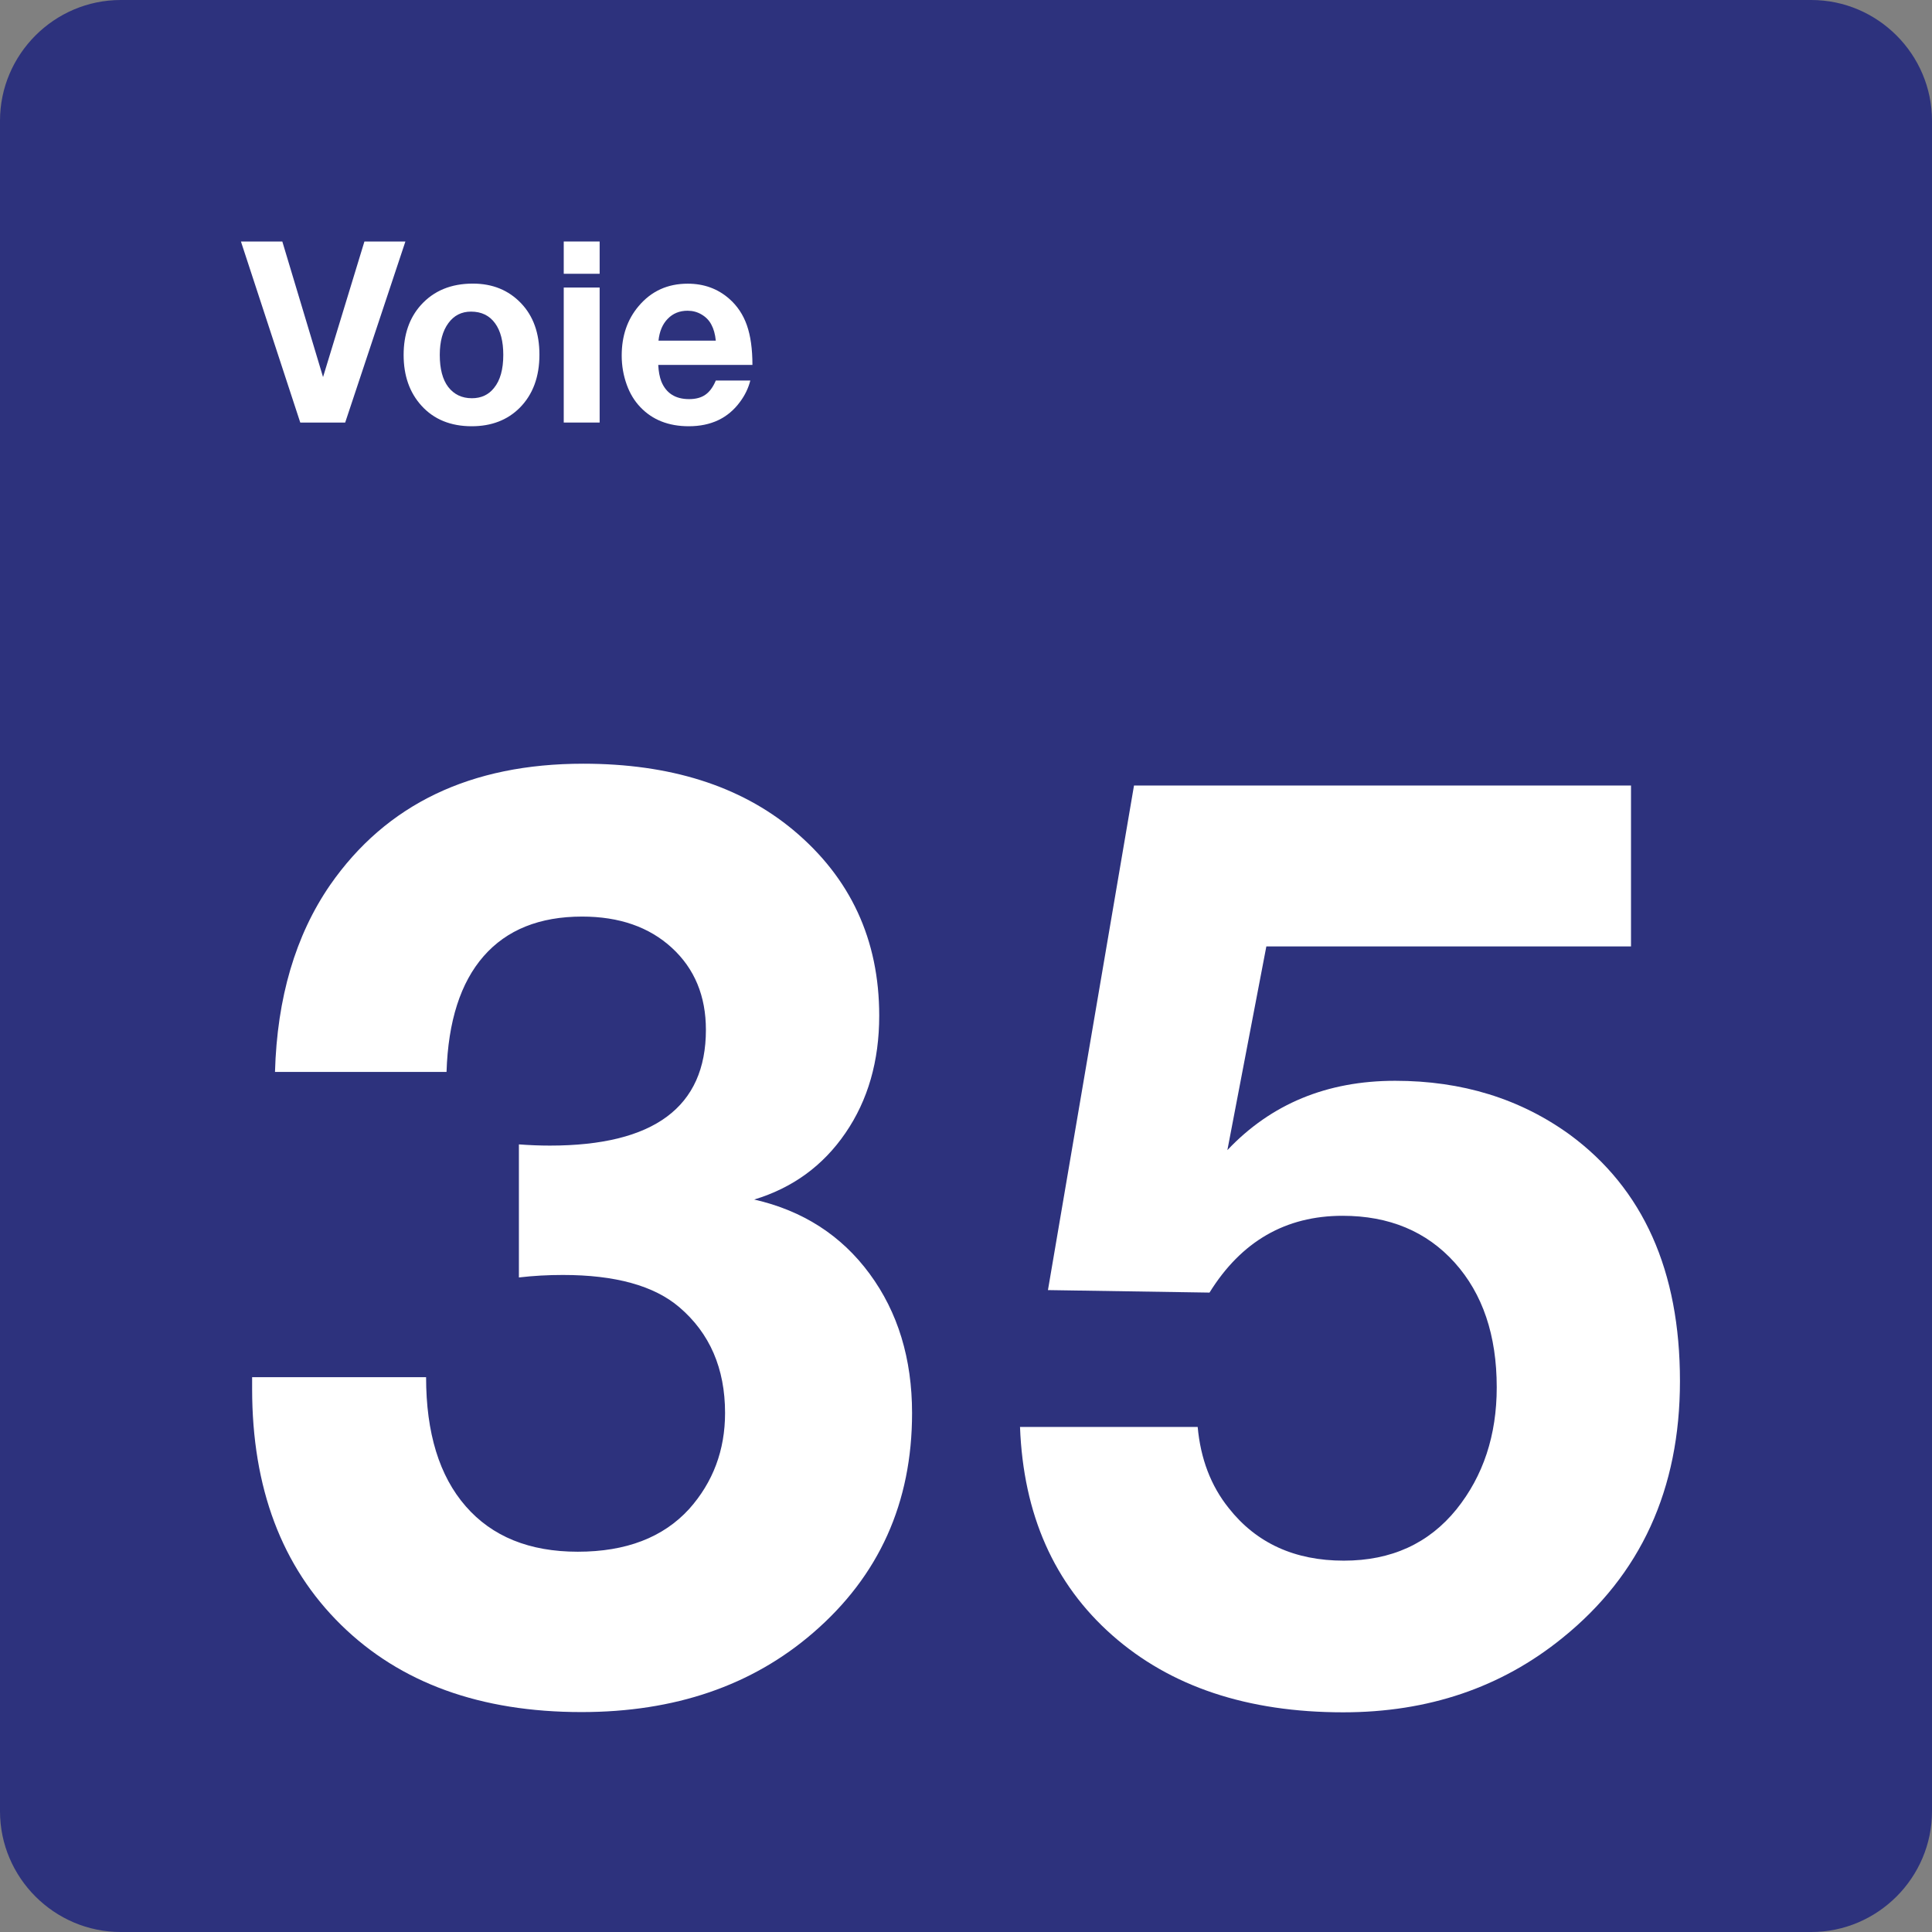 <svg class="color-immutable" width="24" height="24" viewBox="0 0 24 24" fill="none" xmlns="http://www.w3.org/2000/svg"><rect x="0" y="0" width="24" height="24" fill="#808080" stroke="none"/><path d="M0 22.5V1.5C0 0.675 0.675 0 1.5 0H22.5C23.325 0 24 0.675 24 1.5V22.5C24 23.325 23.325 24 22.5 24H1.5C0.675 24 0 23.325 0 22.5Z" fill="#2D327D"/><path d="M3.416 13.317C3.442 12.394 3.67 11.62 4.1 10.995C4.798 9.99 5.846 9.487 7.246 9.487C8.323 9.487 9.192 9.761 9.853 10.31C10.566 10.905 10.922 11.674 10.922 12.617C10.922 13.181 10.782 13.667 10.503 14.074C10.224 14.482 9.845 14.757 9.369 14.901C9.974 15.039 10.452 15.347 10.803 15.824C11.154 16.301 11.33 16.878 11.33 17.554C11.33 18.667 10.92 19.577 10.1 20.284C9.341 20.94 8.382 21.268 7.224 21.268C5.968 21.268 4.972 20.907 4.236 20.184C3.5 19.461 3.132 18.484 3.132 17.254C3.132 17.228 3.132 17.18 3.132 17.108H5.293C5.293 17.8 5.457 18.335 5.785 18.711C6.113 19.088 6.577 19.276 7.177 19.276C7.777 19.276 8.238 19.099 8.561 18.745C8.858 18.412 9.007 18.014 9.007 17.553C9.007 16.999 8.817 16.561 8.438 16.238C8.125 15.971 7.643 15.838 6.992 15.838C6.807 15.838 6.625 15.848 6.446 15.869V14.216C6.579 14.226 6.707 14.231 6.831 14.231C8.123 14.231 8.769 13.752 8.769 12.793C8.769 12.373 8.628 12.033 8.346 11.774C8.064 11.515 7.692 11.386 7.231 11.386C6.703 11.386 6.295 11.55 6.008 11.878C5.721 12.206 5.567 12.686 5.547 13.316H3.416V13.317Z" fill="white"/><path d="M20.261 9.757V11.757H15.731L15.247 14.287C15.79 13.713 16.485 13.426 17.331 13.426C18.162 13.426 18.884 13.649 19.5 14.095C20.413 14.767 20.869 15.787 20.869 17.156C20.869 18.499 20.382 19.563 19.408 20.348C18.649 20.963 17.742 21.271 16.686 21.271C15.496 21.271 14.54 20.952 13.817 20.314C13.094 19.676 12.712 18.813 12.671 17.726H14.878C14.914 18.121 15.042 18.457 15.263 18.733C15.606 19.169 16.083 19.387 16.693 19.387C17.283 19.387 17.749 19.174 18.093 18.749C18.426 18.334 18.593 17.829 18.593 17.234C18.593 16.588 18.419 16.072 18.07 15.684C17.721 15.297 17.257 15.103 16.678 15.103C15.97 15.103 15.419 15.421 15.025 16.057L13.018 16.026L14.087 9.758H20.261V9.757Z" fill="white"/><path d="M5.036 3L4.288 5.249H3.73L2.993 3H3.507L4.013 4.684L4.527 3H5.036Z" fill="white"/><path d="M5.874 3.523C6.118 3.523 6.317 3.604 6.472 3.766C6.625 3.926 6.701 4.139 6.701 4.406C6.701 4.682 6.619 4.902 6.456 5.066C6.304 5.218 6.105 5.295 5.86 5.295C5.599 5.295 5.39 5.21 5.236 5.04C5.088 4.877 5.014 4.667 5.014 4.409C5.014 4.155 5.086 3.948 5.229 3.789C5.389 3.612 5.603 3.523 5.874 3.523ZM5.851 3.871C5.733 3.871 5.639 3.919 5.57 4.014C5.499 4.11 5.463 4.242 5.463 4.409C5.463 4.582 5.498 4.715 5.568 4.807C5.64 4.9 5.738 4.947 5.862 4.947C5.978 4.947 6.07 4.904 6.137 4.819C6.214 4.725 6.252 4.588 6.252 4.408C6.252 4.24 6.218 4.109 6.15 4.016C6.08 3.919 5.98 3.871 5.851 3.871Z" fill="white"/><path d="M7.449 3V3.401H7.003V3H7.449ZM7.449 3.572V5.249H7.003V3.572H7.449Z" fill="white"/><path d="M9.321 4.726C9.297 4.82 9.255 4.909 9.193 4.992C9.045 5.194 8.833 5.295 8.556 5.295C8.306 5.295 8.105 5.216 7.955 5.058C7.881 4.981 7.825 4.888 7.786 4.78C7.744 4.664 7.723 4.543 7.723 4.417C7.723 4.173 7.793 3.968 7.934 3.802C8.091 3.616 8.294 3.524 8.543 3.524C8.744 3.524 8.915 3.586 9.057 3.71C9.159 3.799 9.232 3.909 9.278 4.04C9.324 4.171 9.347 4.335 9.347 4.533H8.177C8.181 4.615 8.194 4.683 8.215 4.738C8.275 4.885 8.39 4.958 8.56 4.958C8.643 4.958 8.711 4.94 8.763 4.903C8.815 4.867 8.858 4.808 8.892 4.727H9.321V4.726ZM8.892 4.232C8.884 4.151 8.865 4.084 8.836 4.031C8.808 3.978 8.767 3.937 8.714 3.906C8.661 3.875 8.604 3.86 8.541 3.86C8.442 3.86 8.36 3.893 8.295 3.96C8.23 4.026 8.192 4.117 8.18 4.232H8.892Z" fill="white"/></svg>